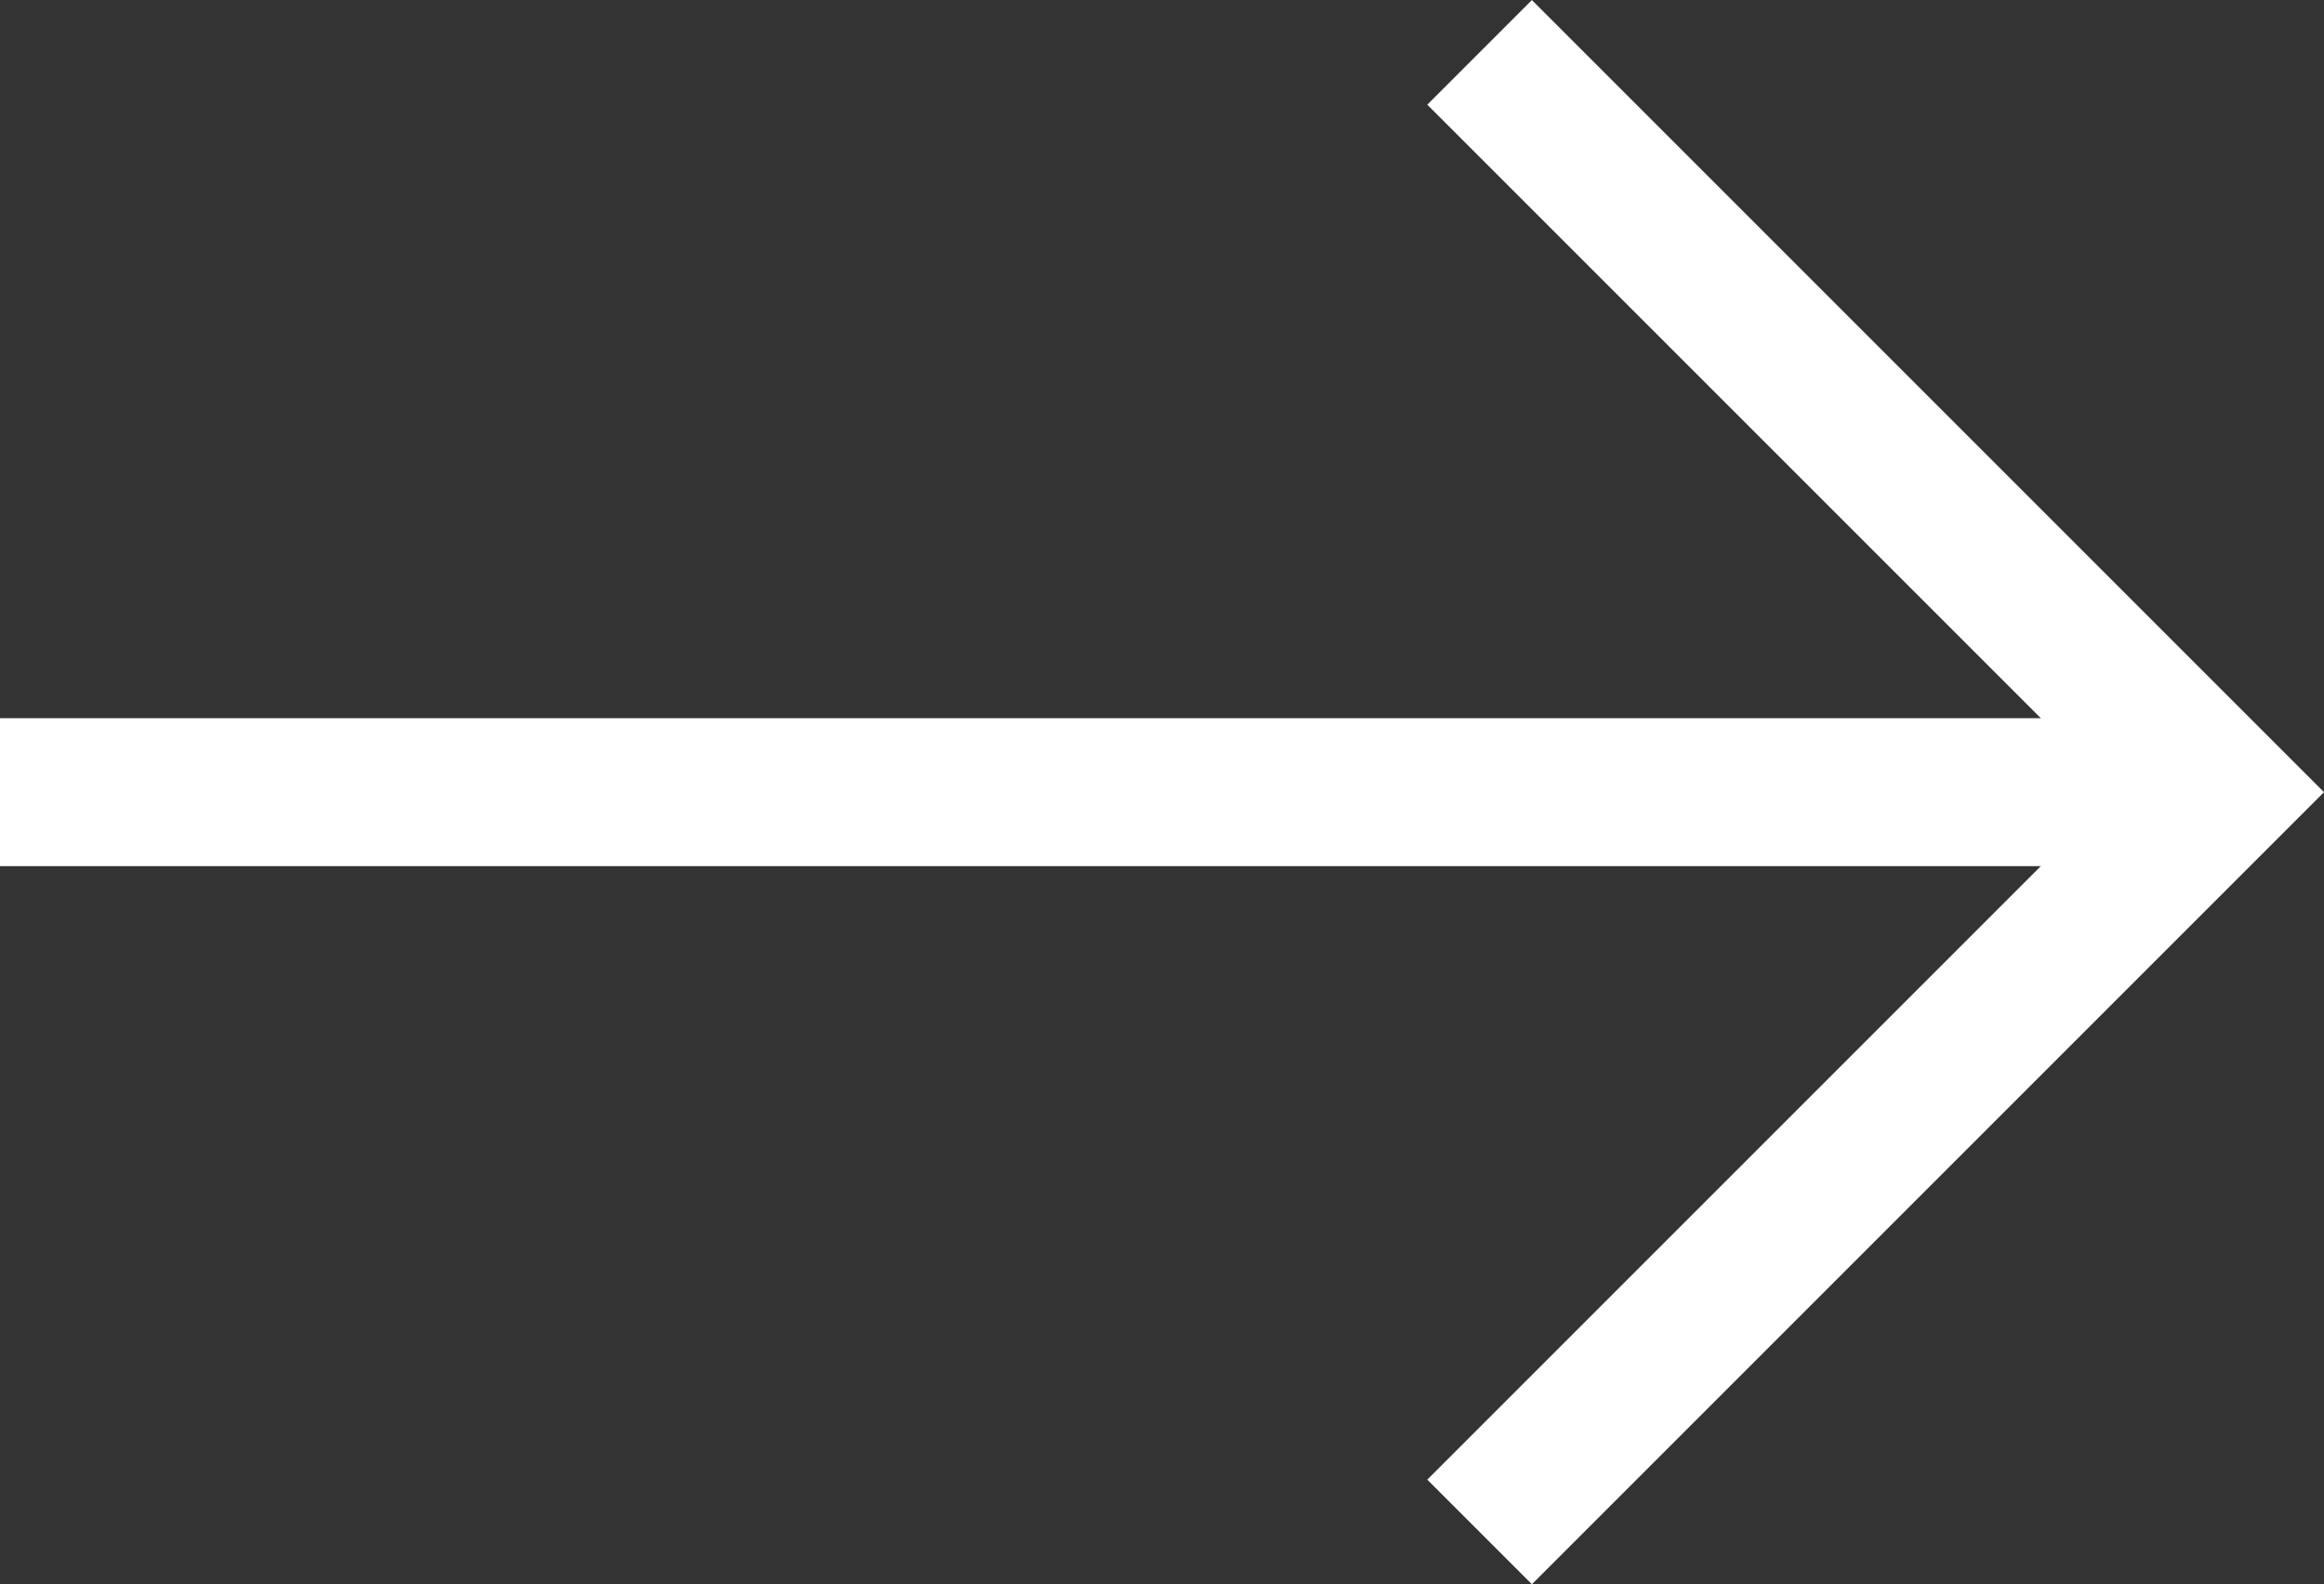<?xml version="1.0" encoding="UTF-8"?><svg id="_レイヤー_2" xmlns="http://www.w3.org/2000/svg" width="15.707" height="10.707" viewBox="0 0 15.707 10.707"><rect x="0" y="0" width="15.707" height="10.707" fill="#333333" stroke="none"/><g id="text"><polyline points="10 .354 15 5.354 10 10.354" fill="none" stroke="#fff" stroke-miterlimit="10"/><line y1="5.354" x2="15" y2="5.354" fill="none" stroke="#fff" stroke-miterlimit="10"/></g></svg>